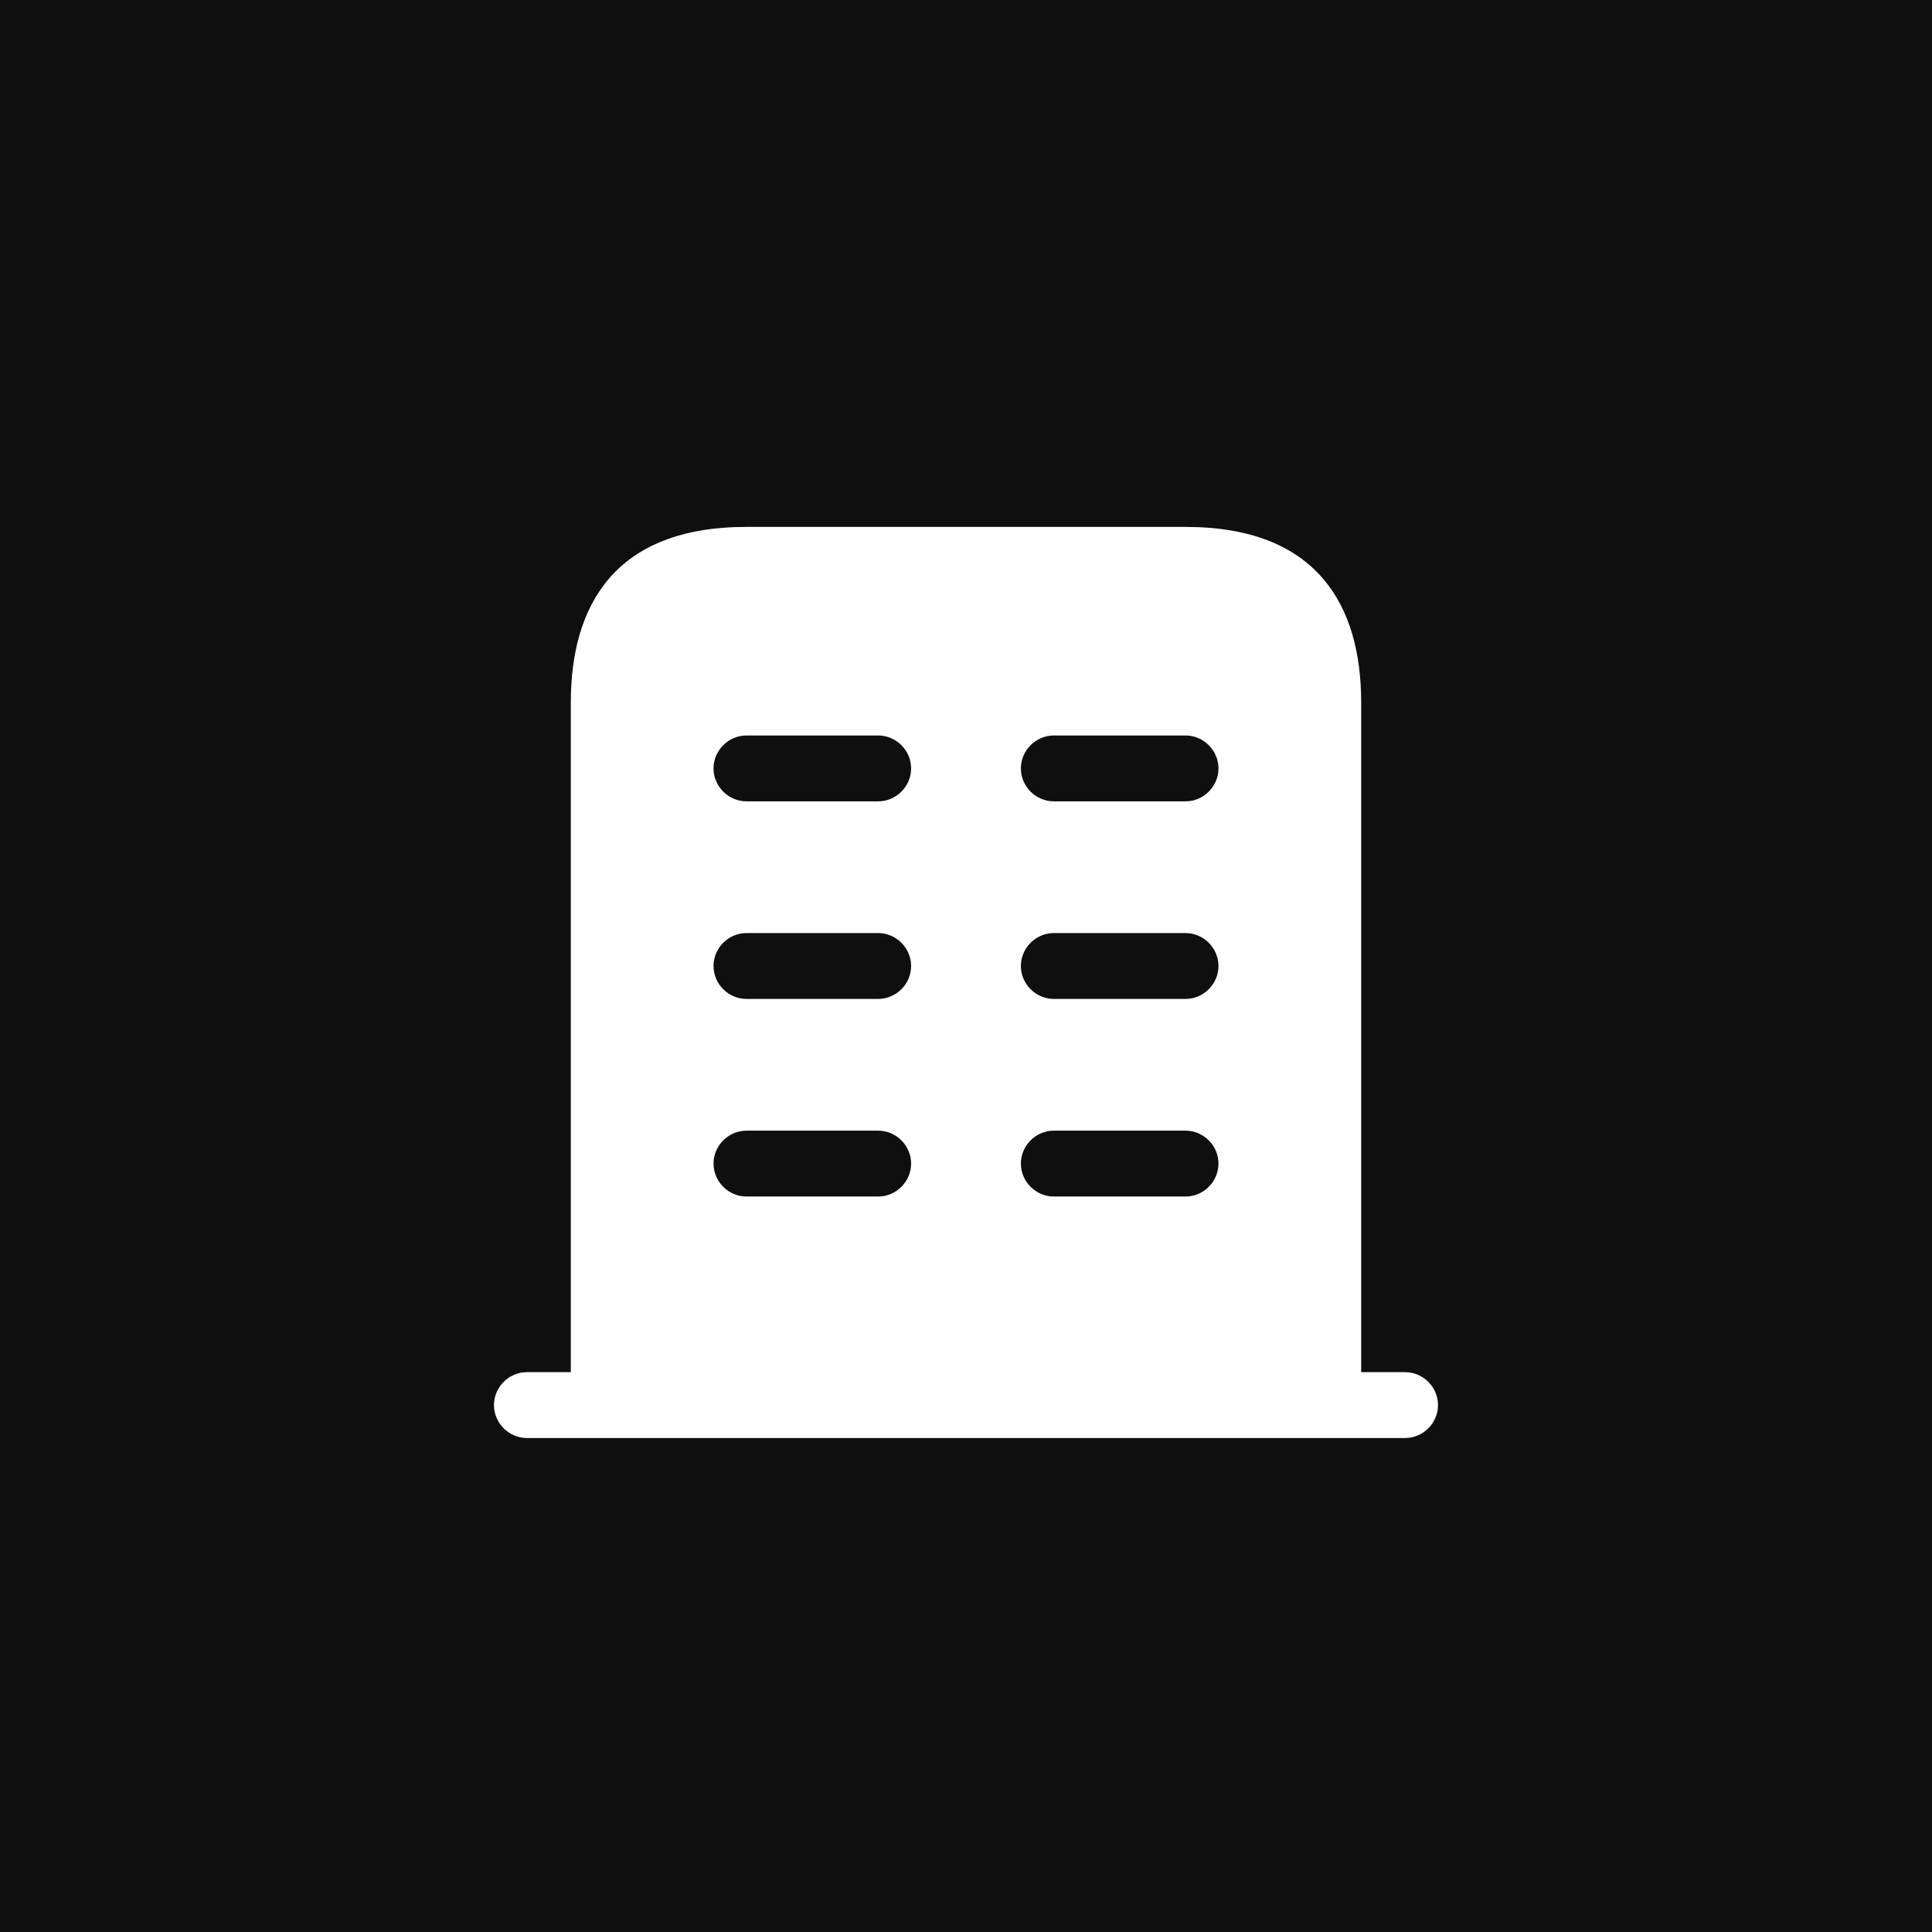 <?xml version="1.0" encoding="UTF-8"?> <svg xmlns="http://www.w3.org/2000/svg" width="44" height="44" viewBox="0 0 44 44" fill="none"><rect width="44" height="44" fill="#0F0F0F"></rect><path d="M32 31.25H12C11.59 31.25 11.25 31.59 11.25 32C11.25 32.41 11.59 32.75 12 32.75H32C32.41 32.75 32.75 32.41 32.75 32C32.75 31.59 32.41 31.25 32 31.25Z" fill="white"></path><path d="M27 12H17C14 12 13 13.79 13 16V32H31V16C31 13.79 30 12 27 12ZM20 27.25H17C16.59 27.25 16.25 26.91 16.25 26.5C16.25 26.09 16.59 25.75 17 25.75H20C20.41 25.75 20.75 26.09 20.75 26.5C20.75 26.91 20.41 27.25 20 27.25ZM20 22.75H17C16.59 22.75 16.25 22.41 16.25 22C16.25 21.59 16.59 21.25 17 21.25H20C20.41 21.25 20.75 21.59 20.75 22C20.75 22.41 20.41 22.75 20 22.75ZM20 18.25H17C16.59 18.25 16.25 17.91 16.25 17.5C16.25 17.09 16.59 16.75 17 16.75H20C20.41 16.75 20.75 17.09 20.75 17.5C20.75 17.91 20.41 18.25 20 18.25ZM27 27.25H24C23.59 27.25 23.25 26.91 23.25 26.5C23.25 26.09 23.59 25.75 24 25.75H27C27.41 25.75 27.75 26.09 27.75 26.5C27.75 26.91 27.41 27.25 27 27.25ZM27 22.75H24C23.59 22.75 23.25 22.41 23.25 22C23.25 21.59 23.59 21.25 24 21.25H27C27.41 21.25 27.75 21.59 27.75 22C27.75 22.41 27.41 22.75 27 22.75ZM27 18.25H24C23.59 18.25 23.25 17.91 23.25 17.5C23.25 17.09 23.59 16.75 24 16.75H27C27.41 16.75 27.75 17.09 27.75 17.5C27.75 17.91 27.41 18.25 27 18.25Z" fill="white"></path></svg> 